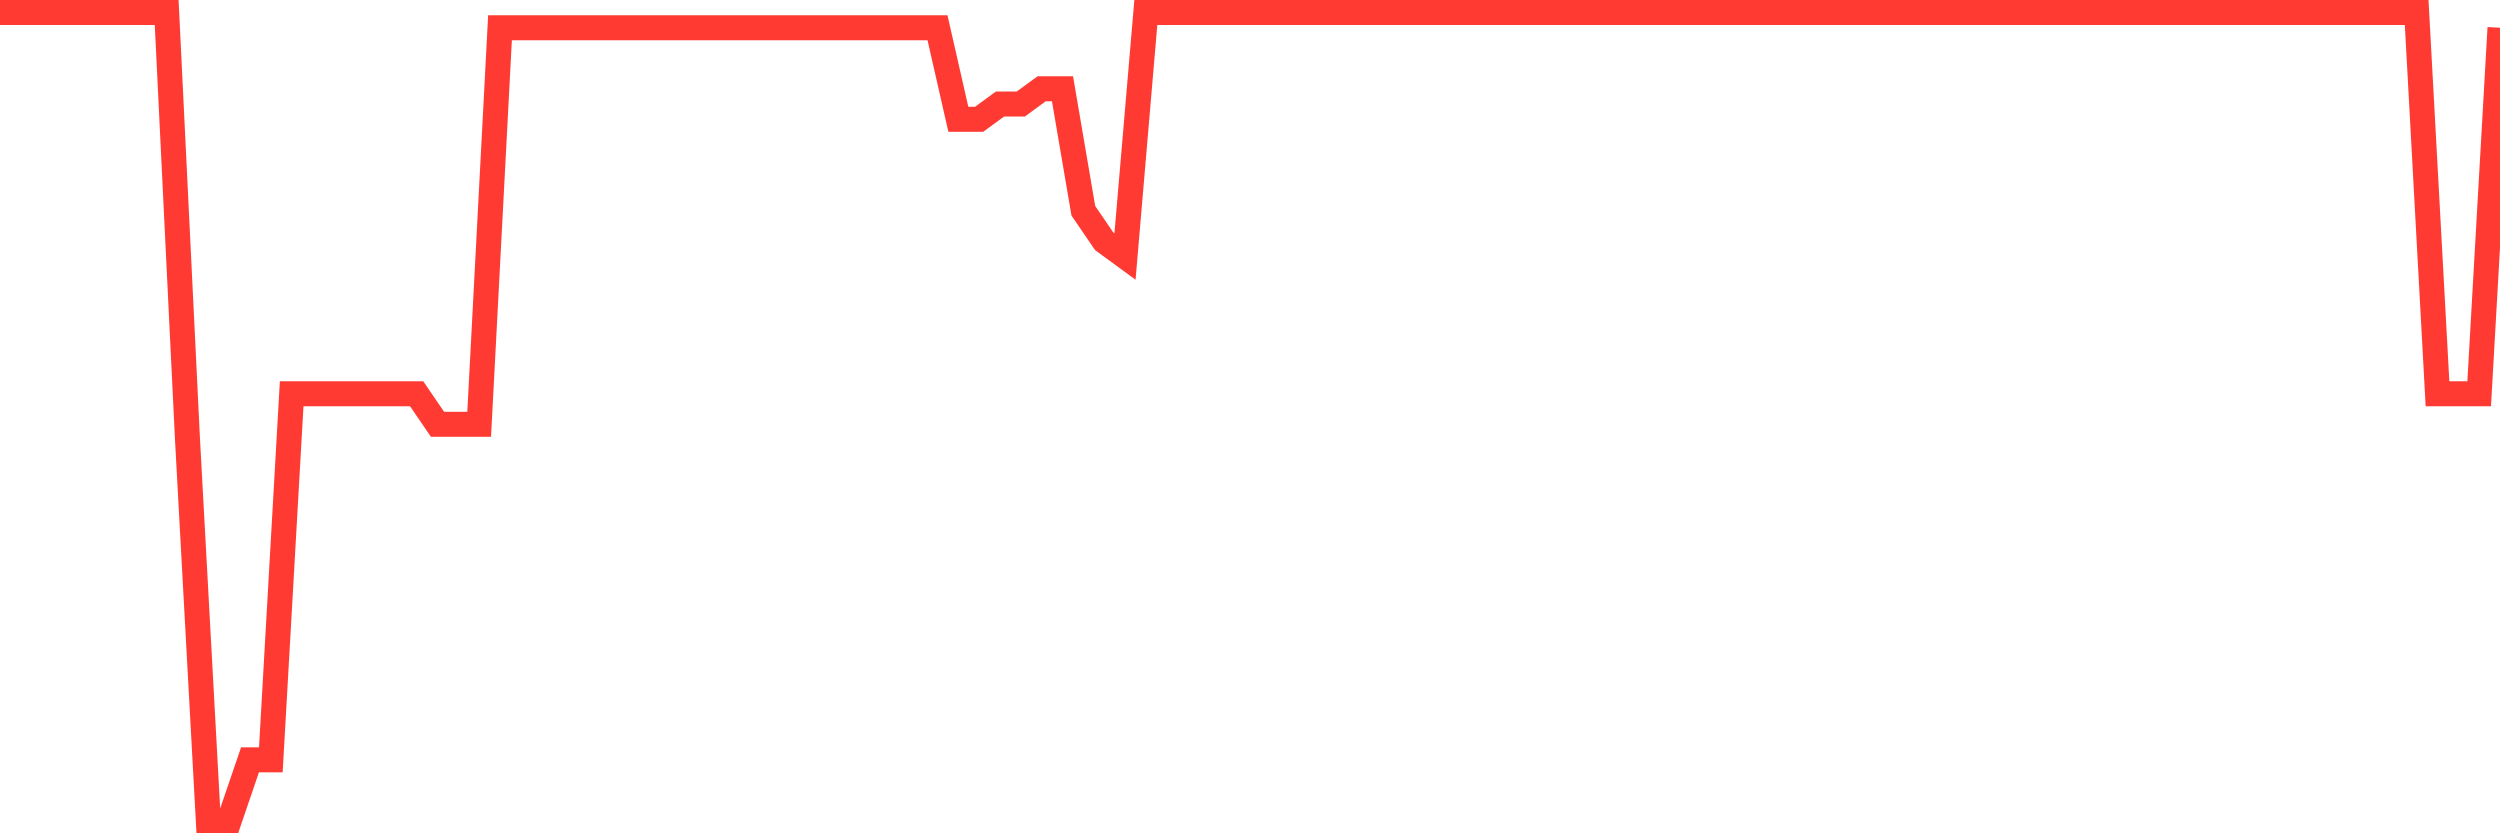 <svg
  xmlns="http://www.w3.org/2000/svg"
  xmlns:xlink="http://www.w3.org/1999/xlink"
  width="120"
  height="40"
  viewBox="0 0 120 40"
  preserveAspectRatio="none"
>
  <polyline
    points="0,0.6 1,0.6 2,0.6 3,0.6 4,0.6 5,0.6 6,0.6 7,0.6 8,0.6 9,21.098 10,39.4 11,39.4 12,36.472 13,36.472 14,18.902 15,18.902 16,18.902 17,18.902 18,18.902 19,18.902 20,18.902 21,20.366 22,20.366 23,20.366 24,1.332 25,1.332 26,1.332 27,1.332 28,1.332 29,1.332 30,1.332 31,1.332 32,1.332 33,1.332 34,1.332 35,1.332 36,1.332 37,1.332 38,1.332 39,1.332 40,1.332 41,1.332 42,1.332 43,1.332 44,1.332 45,1.332 46,5.725 47,5.725 48,4.992 49,4.992 50,4.26 51,4.26 52,10.117 53,11.581 54,12.313 55,0.6 56,0.6 57,0.6 58,0.6 59,0.6 60,0.6 61,0.6 62,0.6 63,0.6 64,0.6 65,0.6 66,0.6 67,0.6 68,0.6 69,0.6 70,0.6 71,0.6 72,0.6 73,0.6 74,0.6 75,0.6 76,0.6 77,0.6 78,0.6 79,0.6 80,0.6 81,0.6 82,0.6 83,0.6 84,0.6 85,0.6 86,0.6 87,0.6 88,0.6 89,0.6 90,0.6 91,0.6 92,0.6 93,0.6 94,0.6 95,0.6 96,0.6 97,0.6 98,0.6 99,0.6 100,0.6 101,0.6 102,0.6 103,0.6 104,0.6 105,0.6 106,0.6 107,0.6 108,0.6 109,0.6 110,0.6 111,0.6 112,0.6 113,0.6 114,0.6 115,0.6 116,0.6 117,18.902 118,18.902 119,18.902 120,1.332"
    fill="none"
    stroke="#ff3a33"
    stroke-width="1.2"
  >
  </polyline>
</svg>